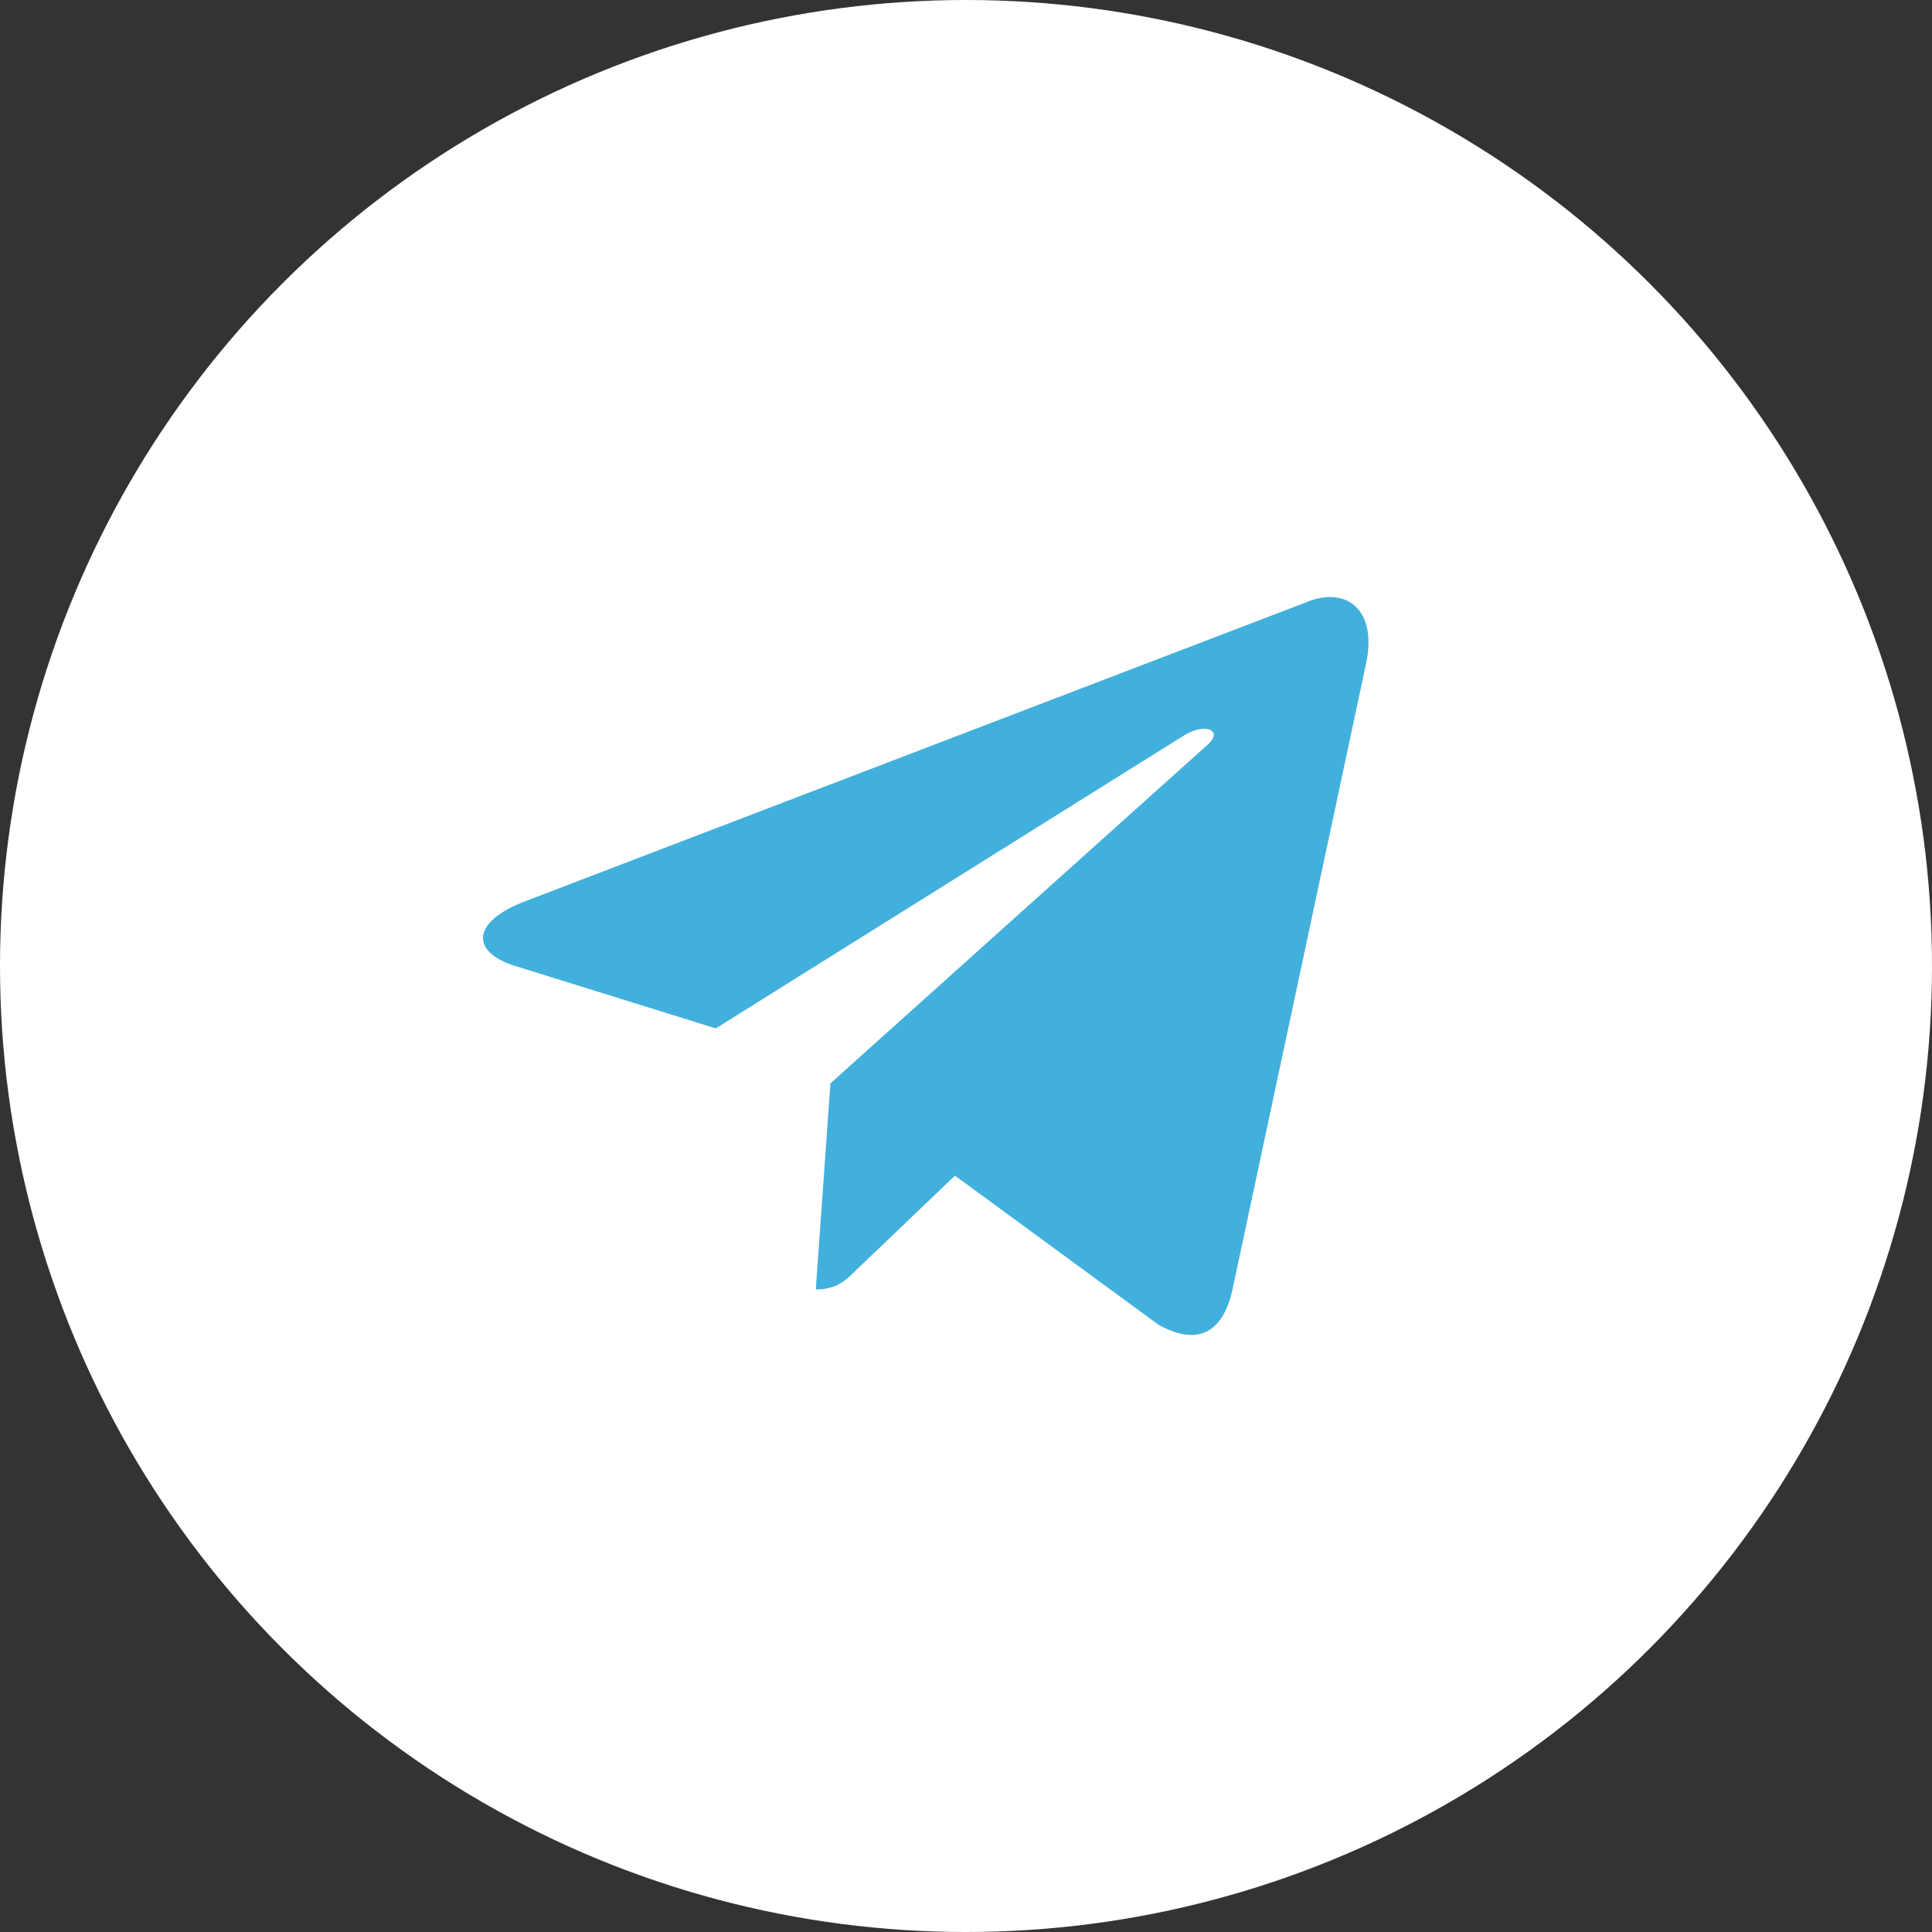 <?xml version="1.0" encoding="UTF-8"?> <svg xmlns="http://www.w3.org/2000/svg" width="48" height="48" viewBox="0 0 48 48" fill="none"><rect x="0" y="0" width="48" height="48" fill="#333333" stroke="none"/><circle cx="24" cy="24" r="24" fill="white"></circle><g clip-path="url(#clip0_3_1512)"><path d="M20.632 26.916L20.268 32.035C20.789 32.035 21.015 31.811 21.285 31.542L23.726 29.209L28.784 32.914C29.712 33.431 30.366 33.158 30.616 32.06L33.936 16.503L33.937 16.502C34.231 15.13 33.441 14.594 32.537 14.931L13.021 22.402C11.689 22.919 11.71 23.662 12.795 23.998L17.784 25.55L29.374 18.298C29.919 17.937 30.415 18.137 30.007 18.498L20.632 26.916Z" fill="#42B0DC"></path></g><defs><clipPath id="clip0_3_1512"><rect width="22" height="22" fill="white" transform="translate(12 13)"></rect></clipPath></defs></svg> 